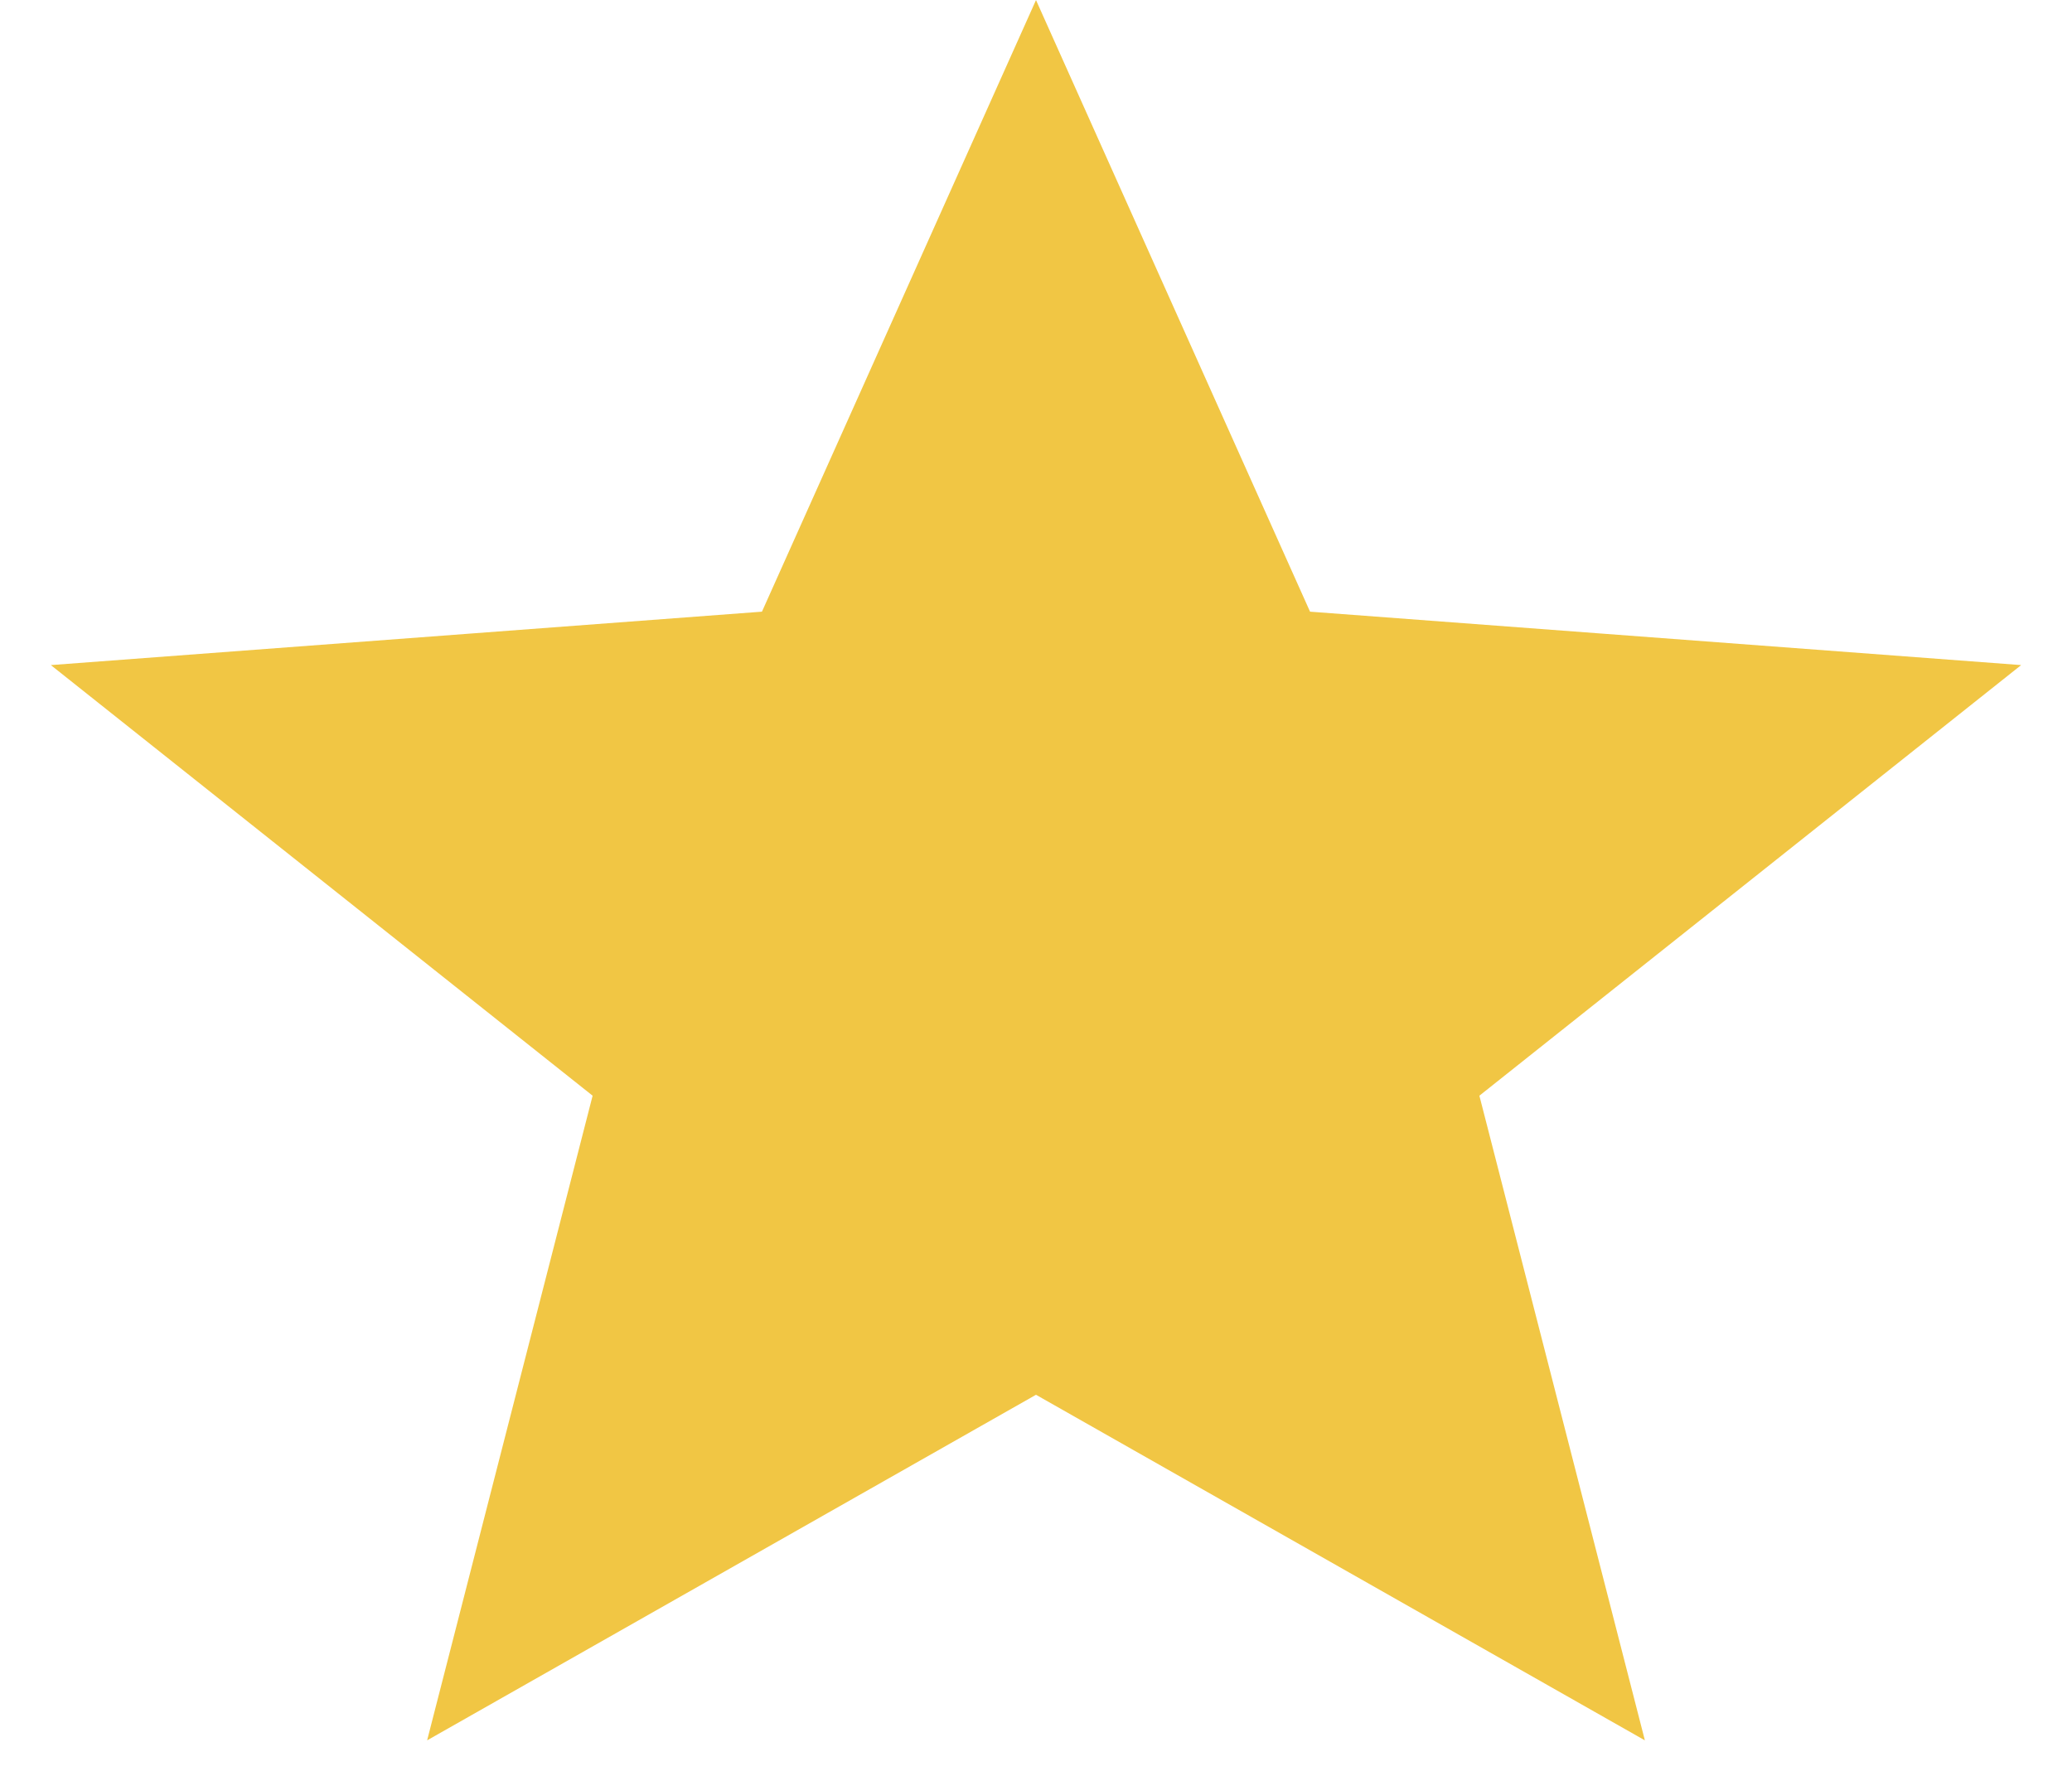 <svg width="14" height="12" viewBox="0 0 14 12" fill="none" xmlns="http://www.w3.org/2000/svg">
<path d="M7 3.669L7.483 4.747L7.848 5.563L8.74 5.629L9.725 5.703L9.062 6.23L8.301 6.835L8.543 7.777L8.783 8.712L7.74 8.12L7 7.701L6.26 8.12L5.217 8.712L5.457 7.777L5.699 6.835L4.938 6.23L4.275 5.703L5.26 5.629L6.152 5.563L6.517 4.747L7 3.669Z" fill="#F1C644" stroke="#F1C644" stroke-width="3"/>
</svg>
